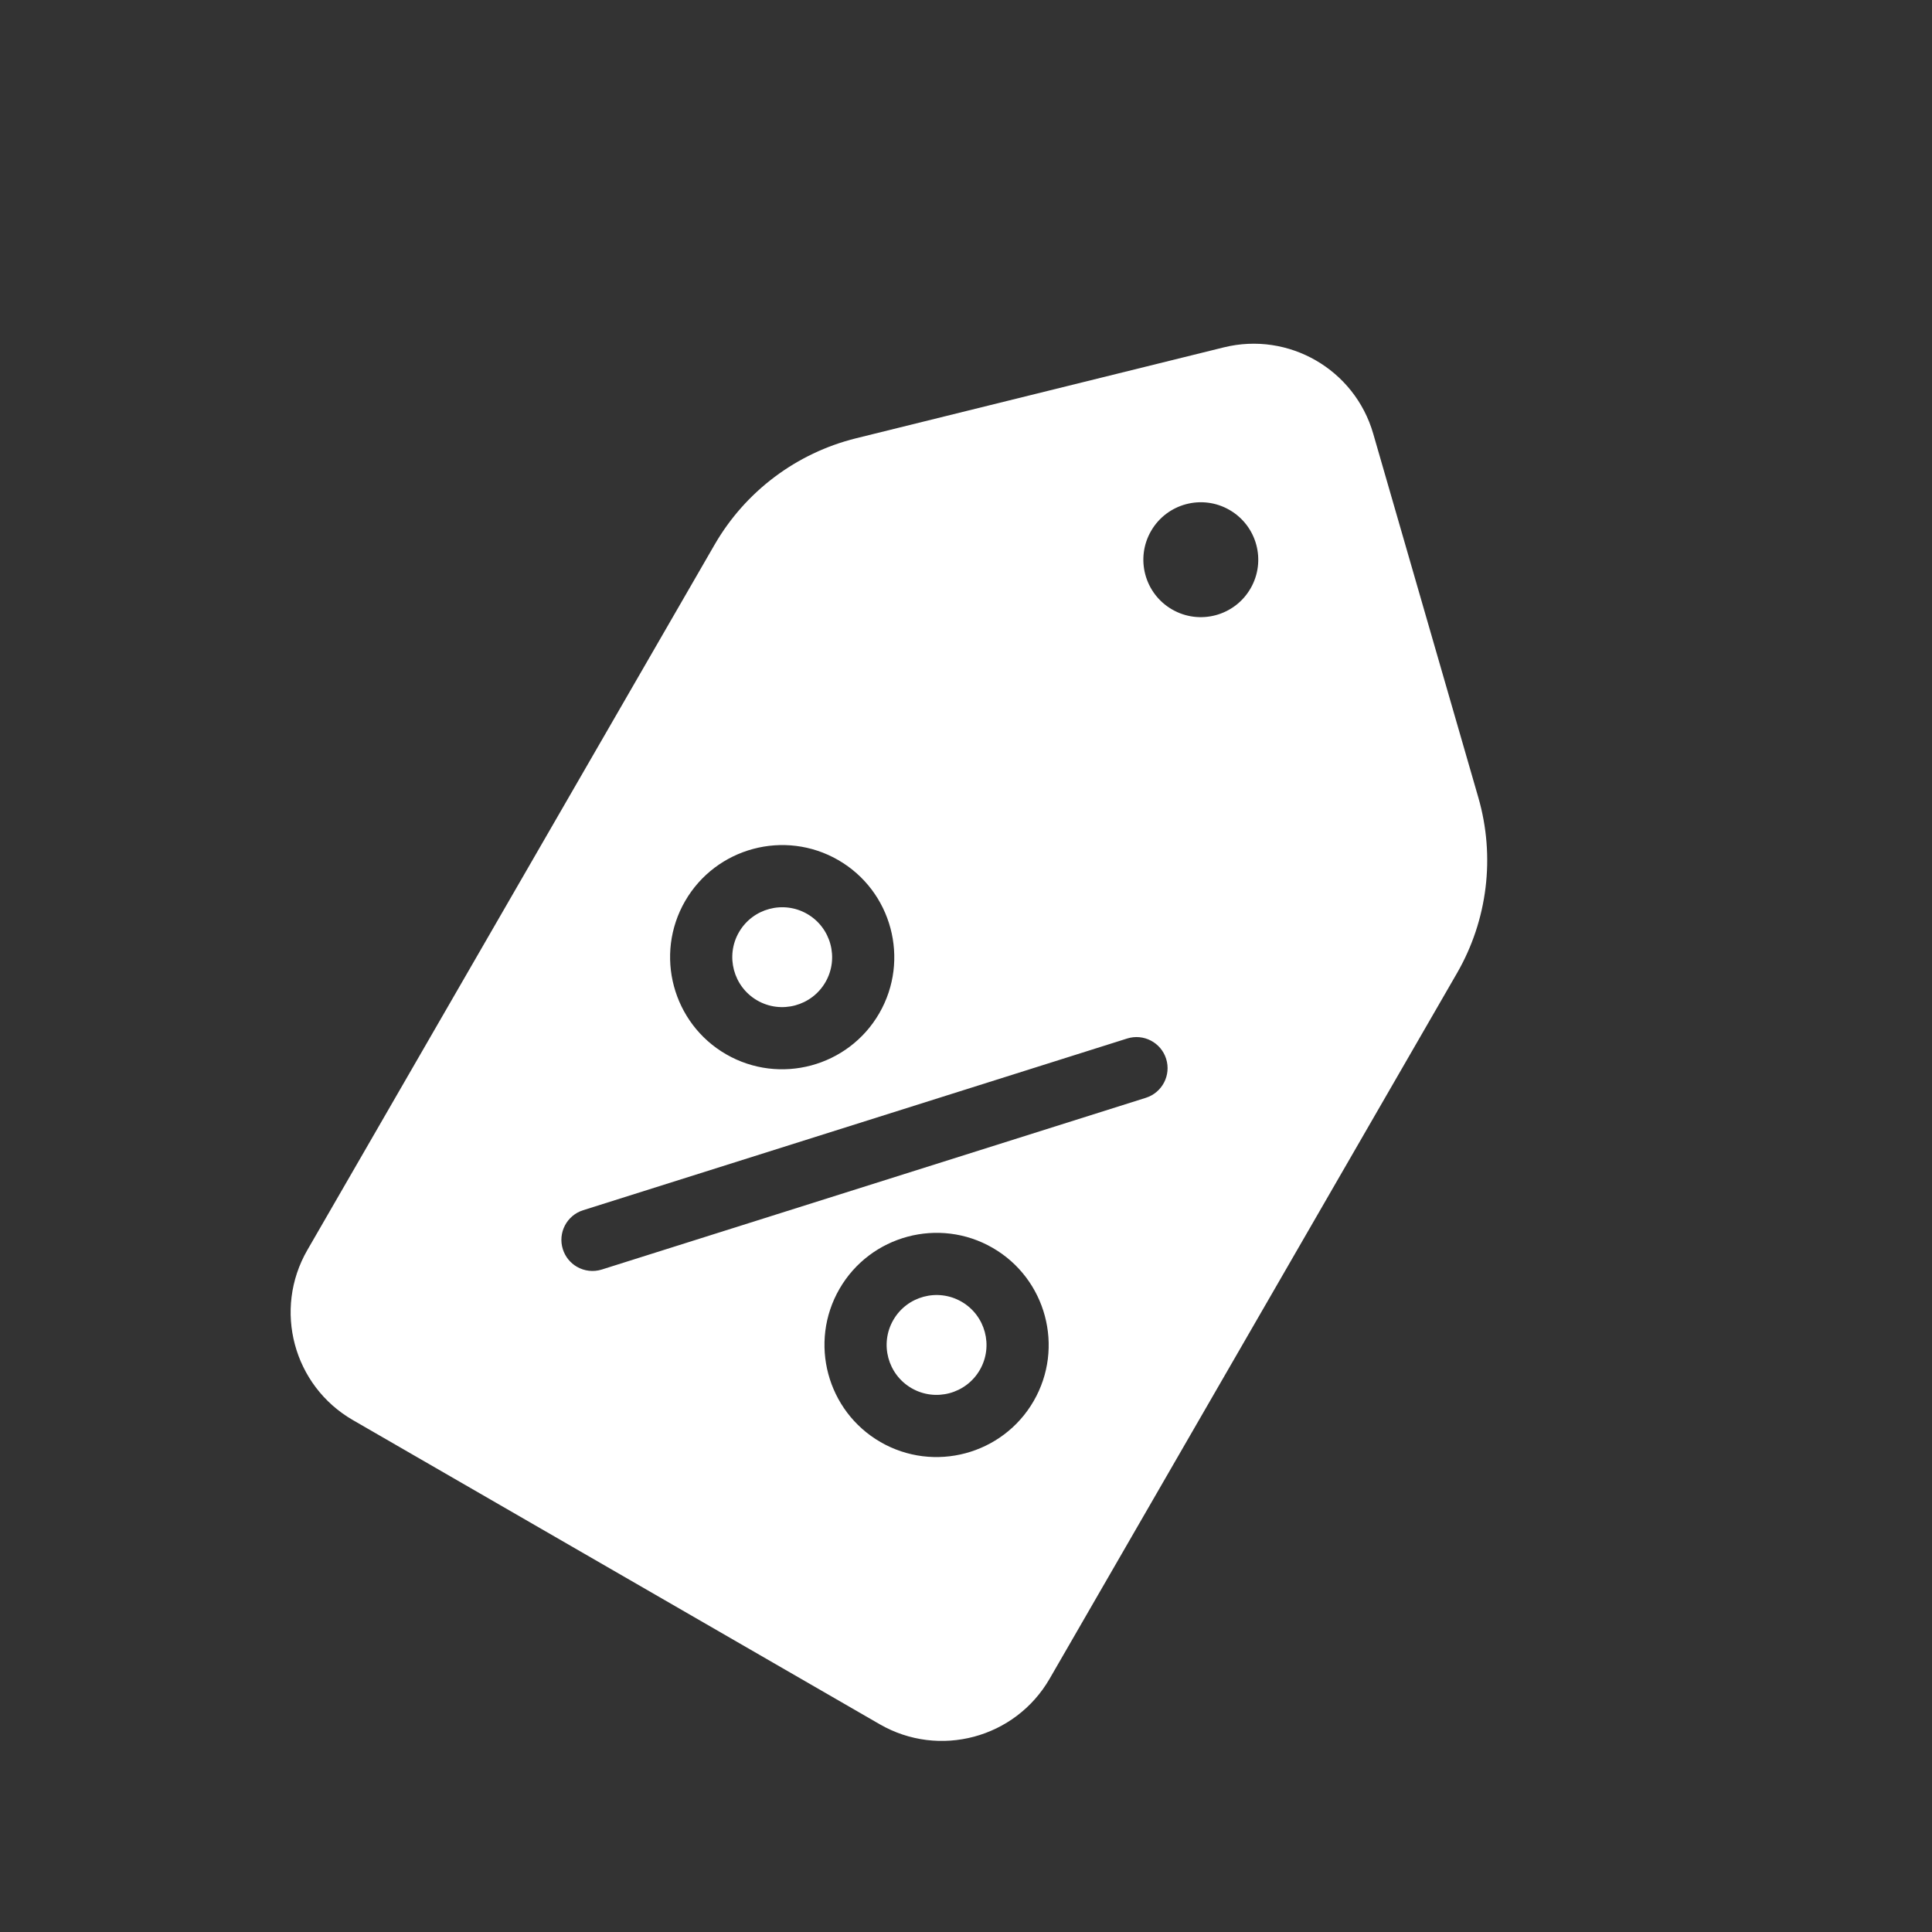 <svg xmlns="http://www.w3.org/2000/svg" xmlns:xlink="http://www.w3.org/1999/xlink" version="1.1" width="256" height="256" viewBox="0 0 256 256" xml:space="preserve">

<rect x="0" y="0" width="256" height="256" fill="#333333" stroke="none"/>

<defs>
</defs>
<g style="stroke: none; stroke-width: 0; stroke-dasharray: none; stroke-linecap: butt; stroke-linejoin: miter; stroke-miterlimit: 10; fill: none; fill-rule: nonzero; opacity: 1;" transform="translate(94.079 1.407) rotate(30) scale(2.06 2.06)" >
	<path d="M 37.677 50.406 c 0 -1.771 -1.441 -3.212 -3.212 -3.212 s -3.212 1.44 -3.212 3.212 s 1.441 3.213 3.212 3.213 S 37.677 52.178 37.677 50.406 z" style="stroke: none; stroke-width: 1; stroke-dasharray: none; stroke-linecap: butt; stroke-linejoin: miter; stroke-miterlimit: 10; fill: rgb(255,255,255); fill-rule: nonzero; opacity: 1;" transform=" matrix(1 0 0 1 0 0) " stroke-linecap="round" />
	<path d="M 55.535 63.83 c -1.771 0 -3.212 1.44 -3.212 3.212 s 1.44 3.213 3.212 3.213 s 3.213 -1.441 3.213 -3.213 S 57.307 63.83 55.535 63.83 z" style="stroke: none; stroke-width: 1; stroke-dasharray: none; stroke-linecap: butt; stroke-linejoin: miter; stroke-miterlimit: 10; fill: rgb(255,255,255); fill-rule: nonzero; opacity: 1;" transform=" matrix(1 0 0 1 0 0) " stroke-linecap="round" />
	<path d="M 68.107 19.123 L 50.549 2.235 c -3.099 -2.98 -7.999 -2.98 -11.098 0 L 21.893 19.123 c -2.851 2.742 -4.461 6.526 -4.461 10.481 v 52.391 c 0 4.421 3.584 8.005 8.004 8.005 h 39.128 c 4.421 0 8.004 -3.584 8.004 -8.005 V 29.604 C 72.569 25.649 70.958 21.865 68.107 19.123 z M 45 11.107 c 2.041 0 3.695 1.654 3.695 3.695 c 0 2.041 -1.654 3.695 -3.695 3.695 s -3.695 -1.654 -3.695 -3.695 C 41.305 12.762 42.959 11.107 45 11.107 z M 27.252 50.406 c 0 -3.977 3.235 -7.212 7.212 -7.212 s 7.212 3.236 7.212 7.212 c 0 3.978 -3.235 7.213 -7.212 7.213 S 27.252 54.384 27.252 50.406 z M 32.988 74.255 c -0.482 0 -0.966 -0.174 -1.35 -0.525 c -0.815 -0.746 -0.871 -2.011 -0.125 -2.825 l 24.782 -27.061 c 0.746 -0.814 2.011 -0.871 2.825 -0.125 c 0.814 0.746 0.87 2.011 0.124 2.826 L 34.464 73.605 C 34.069 74.036 33.53 74.255 32.988 74.255 z M 55.535 74.255 c -3.977 0 -7.212 -3.235 -7.212 -7.213 c 0 -3.977 3.235 -7.212 7.212 -7.212 c 3.978 0 7.213 3.235 7.213 7.212 C 62.748 71.02 59.513 74.255 55.535 74.255 z" style="stroke: none; stroke-width: 1; stroke-dasharray: none; stroke-linecap: butt; stroke-linejoin: miter; stroke-miterlimit: 10; fill: rgb(255,255,255); fill-rule: nonzero; opacity: 1;" transform=" matrix(1 0 0 1 0 0) " stroke-linecap="round" />
</g>
</svg>
